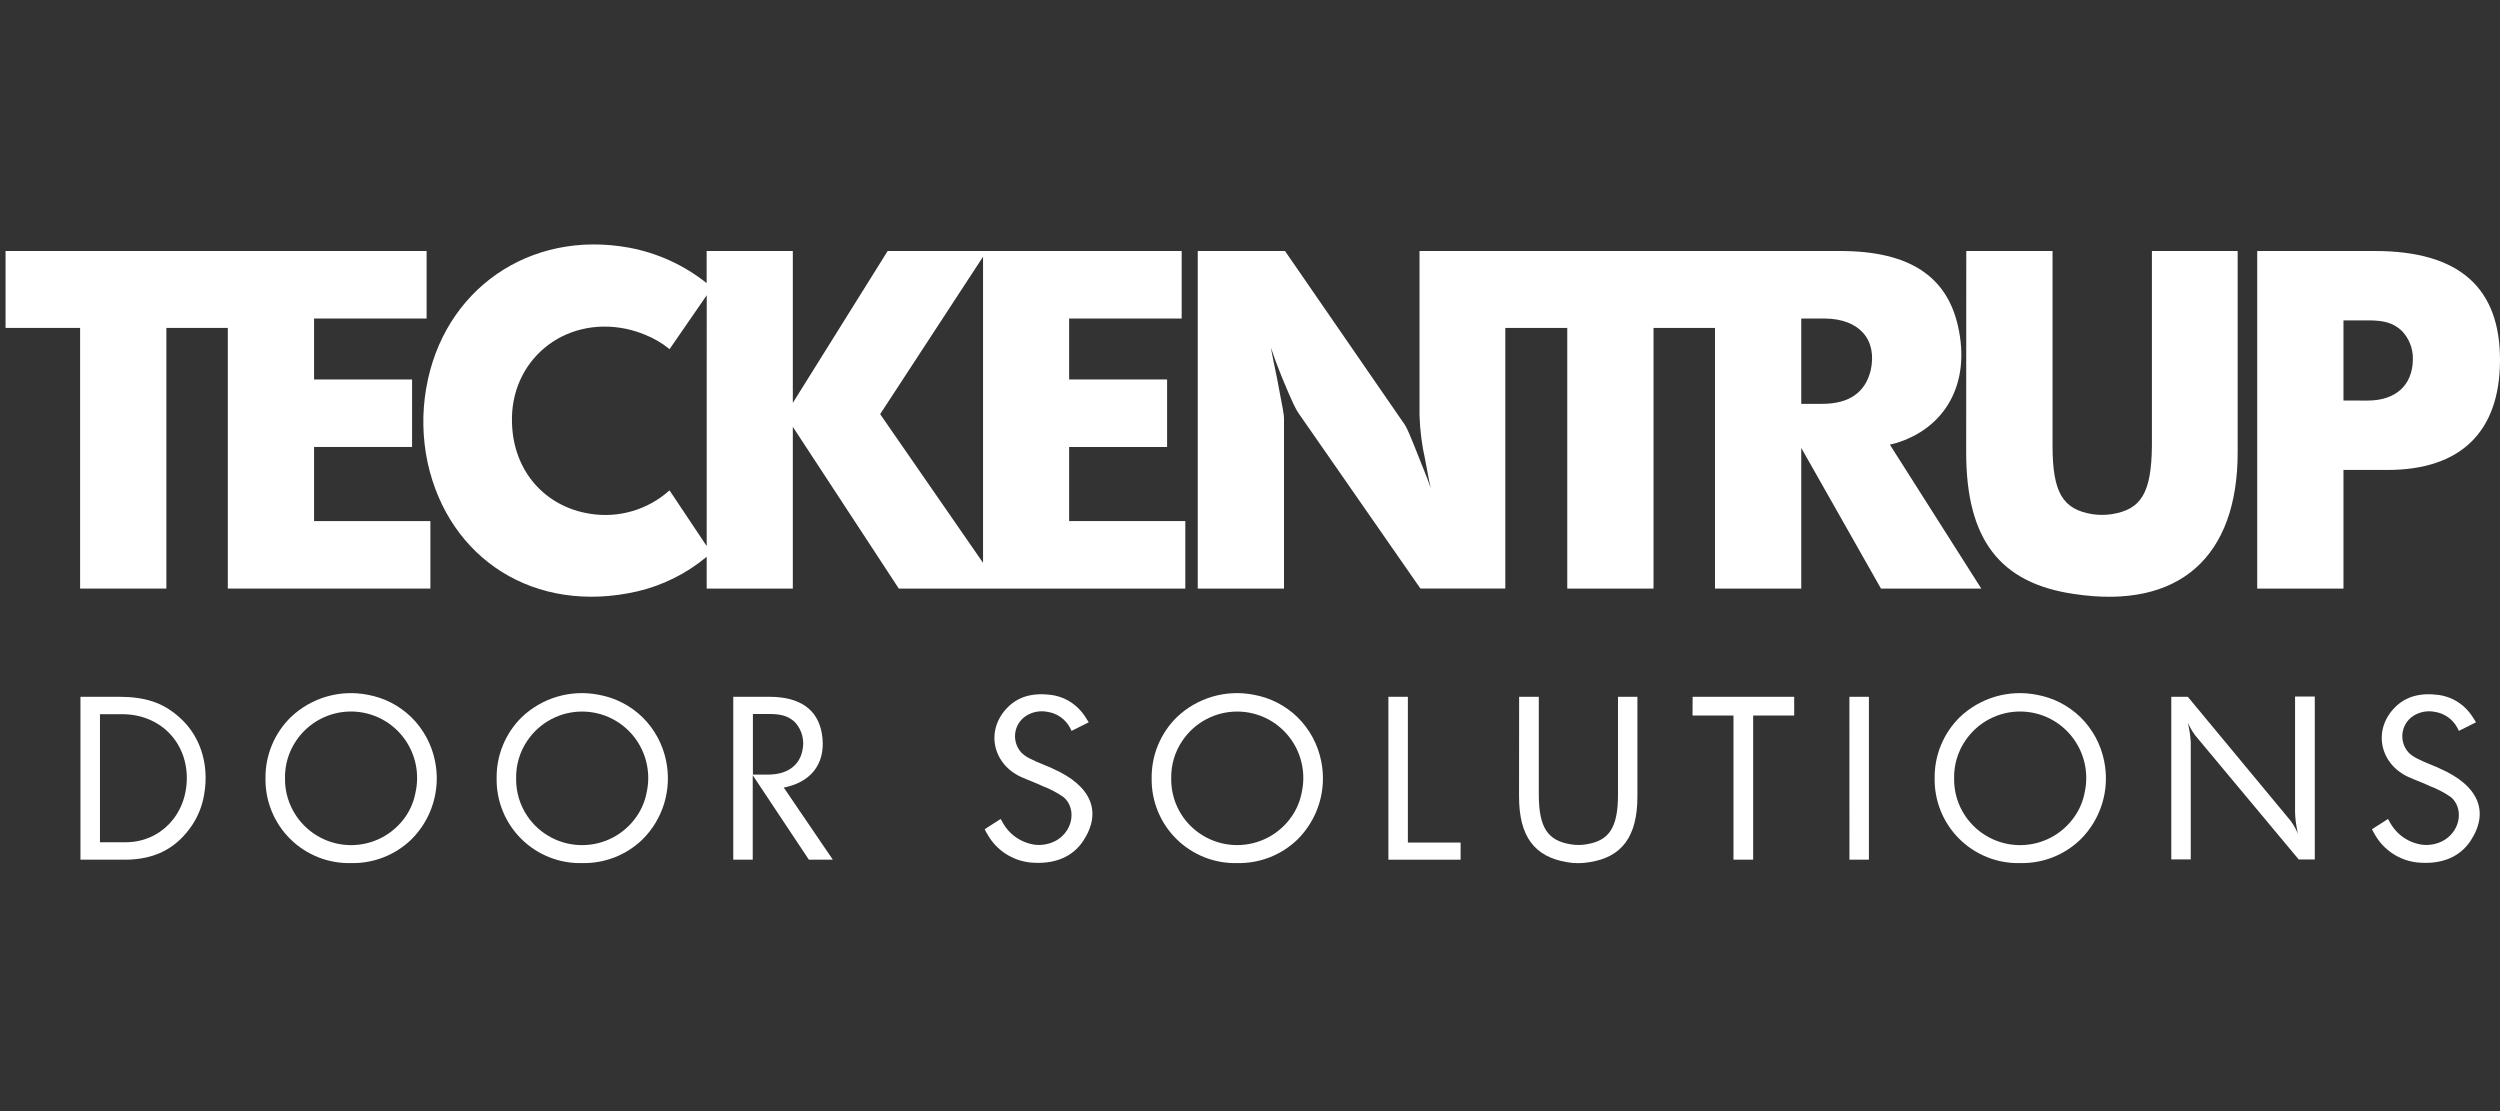 <?xml version="1.0" encoding="UTF-8"?>
<svg xmlns="http://www.w3.org/2000/svg" width="450" height="200" viewBox="0 0 450 200" fill="none">
  <rect x="0" y="0" width="450" height="200" fill="#333333" stroke="none"/>
  <g clip-path="url(#clip0_503_2)">
    <path d="M56.532 93.797V80.454H74.173V68.308H56.532V57.334H76.789V45.18H43.366H41.005H1V59.024H14.42V105.943H29.947V59.024H41.005V105.943H77.468V93.797H56.532Z" fill="white"></path>
    <path d="M192.444 93.79V80.463H210.077V68.308H192.444V57.335H212.701V45.18H159.778L142.708 72.522V45.18H127.196V50.961C123.141 47.725 118.352 45.535 113.252 44.586C95.279 41.291 79.745 52.18 76.712 69.906C75.951 74.327 76.038 78.852 76.966 83.241C80.763 100.627 96.259 110.667 114.695 106.453C119.294 105.38 123.578 103.245 127.204 100.218V105.944H142.708V76.828L161.784 105.944H213.357V93.79H192.444ZM127.204 98.296L120.513 88.264C118.601 89.986 116.328 91.258 113.86 91.988C111.393 92.718 108.794 92.888 106.252 92.486C98.065 91.22 92.408 84.769 92.161 76.195C91.737 64.967 101.422 56.787 112.835 59.218C113.931 59.465 115.005 59.803 116.045 60.229C117.663 60.864 119.173 61.747 120.521 62.845L127.212 53.144L127.204 98.296ZM158.427 74.544L176.948 46.207V101.306L158.427 74.544Z" fill="white"></path>
    <path d="M340.177 80.037L341.188 79.783C349.962 77.167 354.862 69.234 352.416 58.6C350.394 49.825 343.804 45.18 331.233 45.18H255.514V74.805C255.601 77.47 255.939 80.121 256.525 82.723L257.204 86.35L257.543 87.893L256.872 86.034L255.691 83.078C253.669 77.931 253.16 76.75 252.481 75.901L231.298 45.18H215.594V105.943H231.12V75.307C231.12 74.635 230.951 73.763 229.855 68.045L229.176 64.75L228.751 62.558C229.345 64.333 230.017 66.1 230.696 67.79C232.718 72.683 233.227 73.617 233.736 74.373L255.676 105.936H270.956V59.024H282.107V105.951H297.633V59.024H308.699V105.951H324.226V80.624L338.572 105.943H356.63L340.177 80.037ZM336.712 66.702C335.786 70.499 333 72.691 328.023 72.691H324.226V57.334H328.532C334.69 57.419 337.947 61.115 336.72 66.702H336.712Z" fill="white"></path>
    <path d="M353.93 45.18H369.456V80.207C369.456 88.696 371.308 91.682 376.625 92.554C377.774 92.723 378.941 92.723 380.09 92.554C385.407 91.713 387.267 88.758 387.344 80.207V45.18H402.778V81.45C402.778 100.102 392.399 109.81 373.322 106.916C359.987 104.971 353.914 97.123 353.914 81.45L353.93 45.18Z" fill="white"></path>
    <path d="M406.299 45.18H427.467C442.739 45.18 450.085 51.847 450 65.012C449.915 77.753 442.908 84.59 429.743 84.59H421.825V105.943H406.299V45.18ZM426.132 72.104C431.279 72.104 434.234 69.319 434.319 64.758C434.355 63.774 434.186 62.793 433.824 61.878C433.461 60.963 432.912 60.133 432.213 59.441C430.777 58.175 429.257 57.666 426.301 57.666H421.825V72.097L426.132 72.104Z" fill="white"></path>
    <path d="M14.482 125.422H21.428C26.112 125.422 29.206 126.479 31.977 128.841C35.889 132.097 37.757 137.329 36.738 143.055C36.419 144.957 35.716 146.775 34.67 148.395C31.861 152.671 27.91 154.746 22.454 154.746H14.482V125.422ZM22.632 151.606C28.743 151.606 33.667 146.759 33.628 139.914C33.543 133.316 28.62 128.555 21.983 128.555H17.994V151.606H22.632Z" fill="white"></path>
    <path d="M52.35 129.086C54.167 127.356 56.372 126.087 58.781 125.386C61.191 124.685 63.733 124.572 66.194 125.058C69.148 125.591 71.876 126.994 74.027 129.086C76.213 131.231 77.703 133.985 78.302 136.989C78.822 139.514 78.703 142.128 77.956 144.596C77.21 147.063 75.859 149.305 74.027 151.119C72.594 152.501 70.902 153.587 69.048 154.314C67.194 155.041 65.214 155.395 63.223 155.355C61.195 155.411 59.177 155.055 57.29 154.309C55.403 153.563 53.686 152.443 52.244 151.016C50.802 149.589 49.663 147.884 48.898 146.005C48.132 144.126 47.755 142.112 47.789 140.083C47.766 138.037 48.158 136.007 48.942 134.117C49.726 132.227 50.885 130.516 52.35 129.086ZM53.369 146.928C54.461 148.529 55.928 149.839 57.642 150.745C59.356 151.65 61.266 152.124 63.204 152.124C65.142 152.124 67.052 151.65 68.766 150.745C70.48 149.839 71.947 148.529 73.039 146.928C73.922 145.627 74.522 144.155 74.799 142.607C75.15 141.013 75.172 139.364 74.865 137.761C74.557 136.158 73.925 134.635 73.008 133.285C71.919 131.679 70.453 130.364 68.739 129.455C67.024 128.546 65.114 128.071 63.173 128.071C61.233 128.071 59.322 128.546 57.607 129.455C55.893 130.364 54.427 131.679 53.338 133.285C51.969 135.284 51.257 137.66 51.3 140.083C51.265 142.524 51.987 144.916 53.369 146.928Z" fill="white"></path>
    <path d="M93.923 129.086C95.739 127.356 97.945 126.087 100.354 125.386C102.763 124.685 105.305 124.572 107.767 125.058C110.732 125.585 113.471 126.988 115.631 129.086C117.817 131.232 119.306 133.985 119.906 136.989C120.425 139.514 120.305 142.128 119.559 144.595C118.812 147.063 117.462 149.305 115.631 151.119C114.197 152.501 112.505 153.587 110.651 154.314C108.797 155.041 106.818 155.395 104.827 155.355C102.799 155.411 100.78 155.055 98.893 154.309C97.006 153.563 95.29 152.443 93.848 151.016C92.405 149.589 91.267 147.884 90.501 146.005C89.736 144.126 89.359 142.112 89.393 140.083C89.365 138.039 89.753 136.011 90.531 134.121C91.31 132.231 92.464 130.518 93.923 129.086ZM94.941 146.928C96.034 148.529 97.501 149.839 99.215 150.745C100.929 151.65 102.838 152.124 104.777 152.124C106.715 152.124 108.624 151.65 110.338 150.745C112.052 149.839 113.519 148.529 114.612 146.928C115.505 145.632 116.116 144.162 116.402 142.614C116.753 141.02 116.776 139.372 116.468 137.769C116.16 136.166 115.529 134.643 114.612 133.292C113.523 131.686 112.057 130.372 110.342 129.463C108.628 128.554 106.717 128.079 104.777 128.079C102.836 128.079 100.925 128.554 99.211 129.463C97.496 130.372 96.031 131.686 94.941 133.292C93.572 135.292 92.86 137.668 92.904 140.091C92.861 142.526 93.573 144.914 94.941 146.928Z" fill="white"></path>
    <path d="M131.988 125.422H138.463C144.042 125.422 147.137 127.737 147.908 131.896C148.804 136.866 146.481 140.385 141.843 141.589C141.59 141.662 141.332 141.716 141.071 141.751L149.907 154.739H145.593L135.492 139.544V154.739H131.988V125.422ZM138.216 139.428C141.681 139.428 143.795 137.839 144.39 135.277C144.635 134.356 144.644 133.388 144.416 132.462C144.188 131.537 143.731 130.684 143.085 129.983C141.982 128.964 140.77 128.516 138.455 128.516H135.523V139.428H138.216Z" fill="white"></path>
    <path d="M180.121 147.415L180.607 148.271C181.57 149.917 183.106 151.15 184.921 151.736C185.295 151.855 185.676 151.95 186.063 152.022C187.544 152.246 189.057 151.943 190.338 151.165C193.425 149.167 193.595 145.216 191.395 143.448C190.233 142.645 188.976 141.99 187.652 141.496C187.328 141.334 187.004 141.21 186.672 141.048C185.083 140.4 184.357 140.115 183.74 139.829C178.523 137.39 177.343 131.194 181.541 127.165C183.369 125.414 185.854 124.642 189.258 125.09C191.09 125.346 192.79 126.188 194.104 127.49C194.63 128.019 195.094 128.606 195.485 129.241C195.647 129.488 195.809 129.728 195.971 130.013L192.885 131.556C192.8 131.348 192.684 131.147 192.599 130.985C192.192 130.223 191.611 129.567 190.903 129.071C190.195 128.575 189.38 128.253 188.524 128.13C187.219 127.875 185.866 128.123 184.735 128.825C184.2 129.164 183.745 129.615 183.401 130.147C183.057 130.68 182.833 131.28 182.744 131.908C182.656 132.535 182.704 133.175 182.887 133.782C183.069 134.388 183.381 134.948 183.802 135.423C184.573 136.194 185.268 136.603 188.486 137.908C188.807 138.02 189.119 138.157 189.42 138.317C196.504 141.403 198.418 146.18 194.96 151.389C193.085 154.198 189.867 155.664 185.43 155.248C183.848 155.079 182.329 154.538 180.998 153.667C179.667 152.796 178.562 151.621 177.775 150.239C177.574 149.915 177.404 149.591 177.242 149.259L180.121 147.415Z" fill="white"></path>
    <path d="M211.837 129.086C213.653 127.356 215.859 126.087 218.268 125.386C220.677 124.685 223.219 124.572 225.681 125.058C228.643 125.587 231.379 126.99 233.537 129.086C235.724 131.231 237.213 133.985 237.812 136.989C238.332 139.514 238.213 142.128 237.466 144.596C236.72 147.063 235.369 149.305 233.537 151.119C232.104 152.501 230.411 153.587 228.557 154.314C226.703 155.041 224.724 155.395 222.733 155.355C220.705 155.411 218.686 155.055 216.799 154.309C214.912 153.563 213.196 152.443 211.754 151.016C210.312 149.589 209.173 147.884 208.408 146.005C207.642 144.126 207.265 142.112 207.299 140.083C207.273 138.039 207.661 136.01 208.441 134.12C209.221 132.23 210.376 130.518 211.837 129.086ZM212.855 146.928C213.949 148.528 215.417 149.836 217.13 150.741C218.844 151.645 220.753 152.118 222.691 152.118C224.628 152.118 226.537 151.645 228.251 150.741C229.965 149.836 231.432 148.528 232.526 146.928C233.419 145.632 234.029 144.162 234.316 142.614C234.667 141.02 234.689 139.372 234.381 137.769C234.074 136.166 233.442 134.643 232.526 133.292C231.437 131.686 229.971 130.372 228.256 129.463C226.542 128.554 224.631 128.079 222.691 128.079C220.75 128.079 218.839 128.554 217.125 129.463C215.41 130.372 213.944 131.686 212.855 133.292C211.486 135.292 210.774 137.668 210.818 140.091C210.775 142.526 211.486 144.914 212.855 146.928Z" fill="white"></path>
    <path d="M249.912 125.422H253.416V151.66H262.908V154.746H249.912V125.422Z" fill="white"></path>
    <path d="M273.443 125.422H276.985V143.017C276.985 149.044 278.652 151.328 282.727 151.976C283.656 152.139 284.606 152.139 285.536 151.976C289.61 151.328 291.239 149.044 291.239 143.017V125.422H294.734V143.379C294.734 150.587 291.925 154.291 286.138 155.186C284.778 155.432 283.385 155.432 282.024 155.186C276.198 154.206 273.428 150.556 273.428 143.379L273.443 125.422Z" fill="white"></path>
    <path d="M304.672 125.422H322.953V128.802H315.568V154.746H312.026V128.802H304.656L304.672 125.422Z" fill="white"></path>
    <path d="M332.893 125.422H336.404V154.746H332.9L332.893 125.422Z" fill="white"></path>
    <path d="M352.766 129.087C354.583 127.356 356.788 126.087 359.198 125.386C361.607 124.685 364.149 124.572 366.611 125.059C369.575 125.586 372.314 126.989 374.474 129.087C376.661 131.232 378.15 133.986 378.75 136.989C379.268 139.514 379.149 142.129 378.403 144.596C377.656 147.063 376.306 149.305 374.474 151.119C373.041 152.501 371.349 153.587 369.495 154.314C367.641 155.041 365.662 155.395 363.671 155.356C361.642 155.411 359.624 155.055 357.737 154.31C355.85 153.564 354.134 152.444 352.691 151.017C351.249 149.589 350.111 147.885 349.345 146.006C348.58 144.127 348.202 142.113 348.236 140.084C348.209 138.04 348.597 136.012 349.375 134.122C350.154 132.231 351.307 130.519 352.766 129.087ZM353.785 146.929C354.878 148.53 356.345 149.84 358.059 150.745C359.773 151.651 361.682 152.124 363.62 152.124C365.559 152.124 367.468 151.651 369.182 150.745C370.896 149.84 372.363 148.53 373.456 146.929C374.349 145.633 374.96 144.163 375.246 142.615C375.597 141.019 375.619 139.369 375.31 137.765C375.001 136.16 374.367 134.636 373.448 133.285C372.359 131.679 370.893 130.364 369.178 129.456C367.464 128.547 365.553 128.072 363.613 128.072C361.672 128.072 359.761 128.547 358.047 129.456C356.332 130.364 354.867 131.679 353.777 133.285C352.408 135.285 351.696 137.661 351.74 140.084C351.697 142.522 352.412 144.914 353.785 146.929Z" fill="white"></path>
    <path d="M390.832 125.421H393.803L411.722 147.029C412.542 147.933 413.191 148.979 413.636 150.116C413.562 149.847 413.508 149.574 413.474 149.298C413.26 148.282 413.139 147.249 413.111 146.211V125.375H416.661V154.7H413.767L395.686 133.03C394.915 132.176 394.295 131.197 393.849 130.136L393.973 130.87C394.17 131.781 394.291 132.708 394.336 133.64V154.692H390.832V125.421Z" fill="white"></path>
    <path d="M429.841 147.415L430.327 148.271C431.291 149.917 432.826 151.15 434.641 151.736C435.016 151.855 435.397 151.951 435.783 152.022C437.265 152.247 438.778 151.944 440.059 151.165C443.145 149.167 443.315 145.216 441.116 143.448C439.951 142.645 438.691 141.989 437.365 141.496C437.041 141.334 436.717 141.21 436.385 141.048C434.796 140.4 434.07 140.115 433.453 139.829C428.244 137.39 427.063 131.194 431.253 127.165C433.082 125.414 435.567 124.642 438.97 125.09C440.802 125.346 442.503 126.188 443.817 127.49C444.343 128.019 444.806 128.607 445.198 129.241C445.36 129.488 445.522 129.728 445.684 130.013L442.597 131.556C442.513 131.348 442.397 131.147 442.312 130.985C441.904 130.223 441.323 129.568 440.615 129.072C439.907 128.576 439.093 128.253 438.237 128.13C436.932 127.875 435.578 128.123 434.448 128.825C433.913 129.164 433.458 129.615 433.114 130.147C432.77 130.68 432.546 131.28 432.457 131.908C432.368 132.535 432.417 133.175 432.6 133.782C432.782 134.388 433.094 134.948 433.515 135.423C434.286 136.194 434.981 136.603 438.199 137.908C438.52 138.019 438.832 138.156 439.132 138.317C446.217 141.403 448.131 146.18 444.673 151.389C442.798 154.198 439.58 155.664 435.143 155.248C433.561 155.079 432.042 154.538 430.711 153.667C429.38 152.796 428.275 151.621 427.488 150.239C427.287 149.915 427.125 149.591 426.955 149.259L429.841 147.415Z" fill="white"></path>
  </g>
  <defs>
    <clipPath id="clip0_503_2">
      <rect width="450" height="200" fill="white"></rect>
    </clipPath>
  </defs>
</svg>
